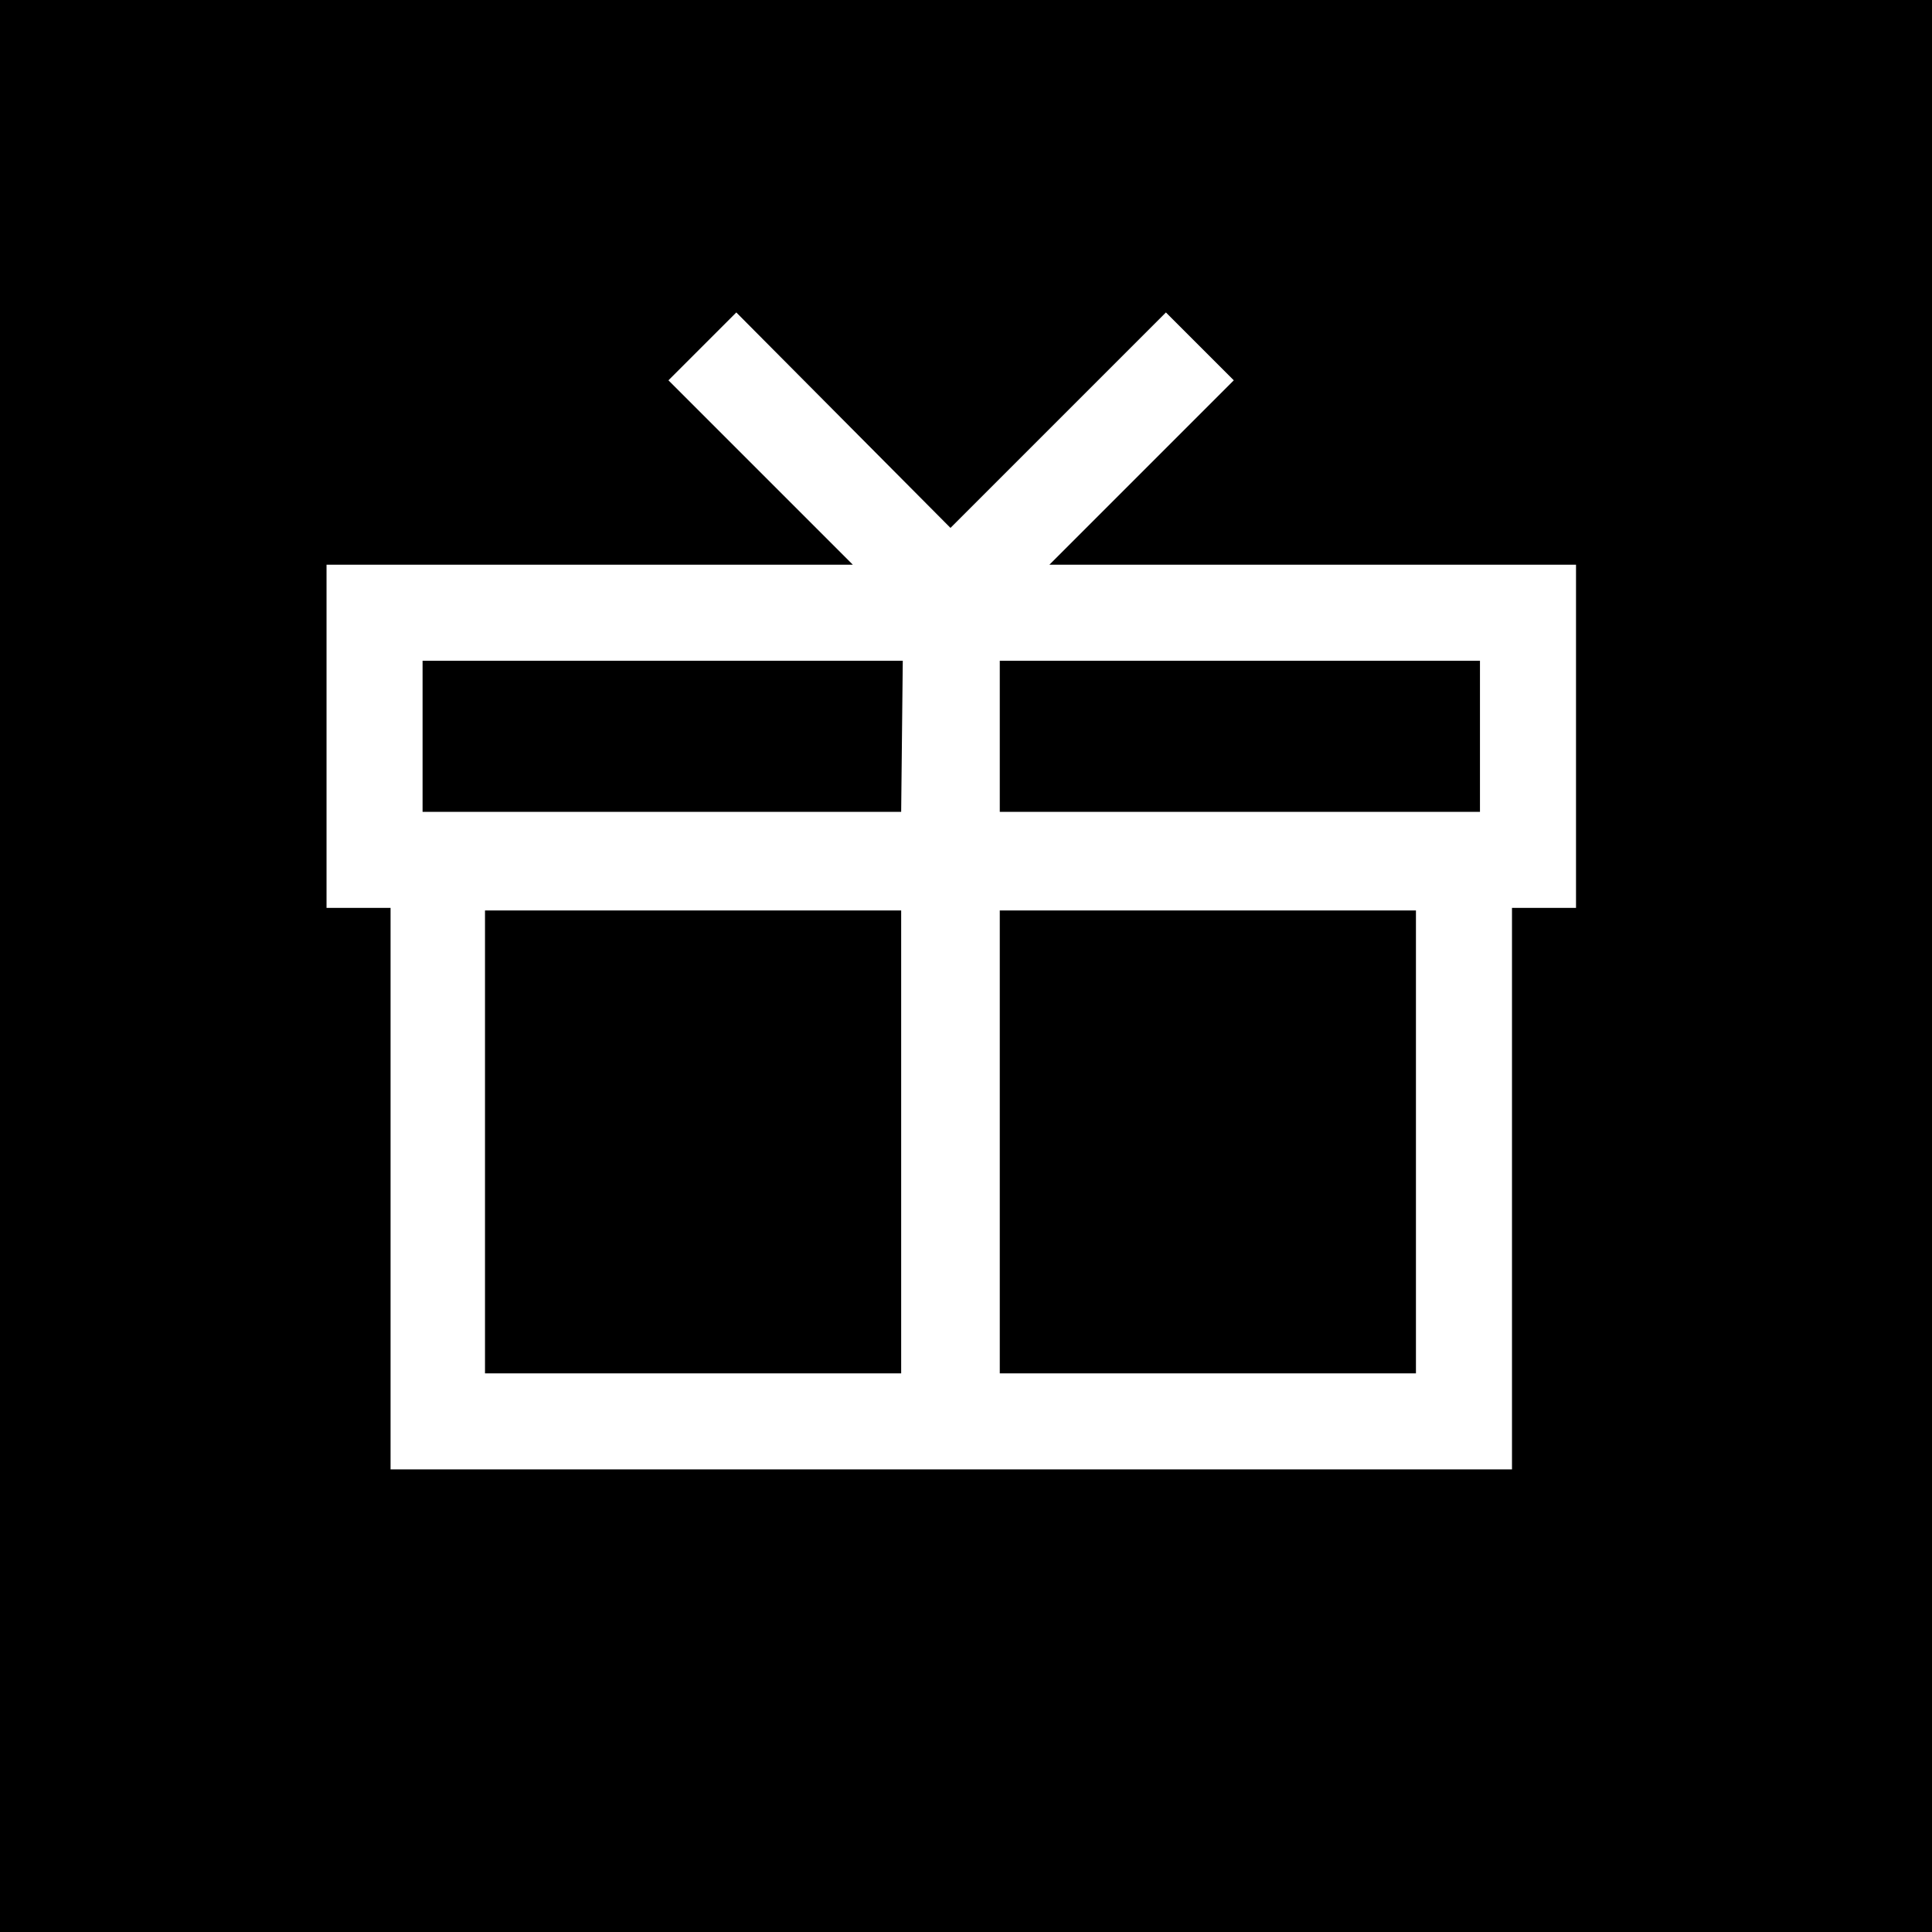 <svg xmlns="http://www.w3.org/2000/svg" viewBox="0 0 60.35 60.35"><defs><style>.cls-1{fill:#fff;}</style></defs><title>Element 2</title><g id="Ebene_2" data-name="Ebene 2"><g id="Ebene_1-2" data-name="Ebene 1"><rect id="Rechteck_734" data-name="Rechteck 734" width="60.35" height="60.35"/><path class="cls-1" d="M32.78,17.64l5.76-5.76L36.42,9.76l-6.73,6.73L23,9.76l-2.12,2.12,5.76,5.76H10.2V28.36h2V45.9H47.23V28.36h2V17.64ZM28.15,42.9h-13V28.44h13Zm0-17.54H13.2V20.64h15ZM44.23,42.9h-13V28.44h13Zm2-17.54H31.23V20.64h15Z"/></g></g></svg>